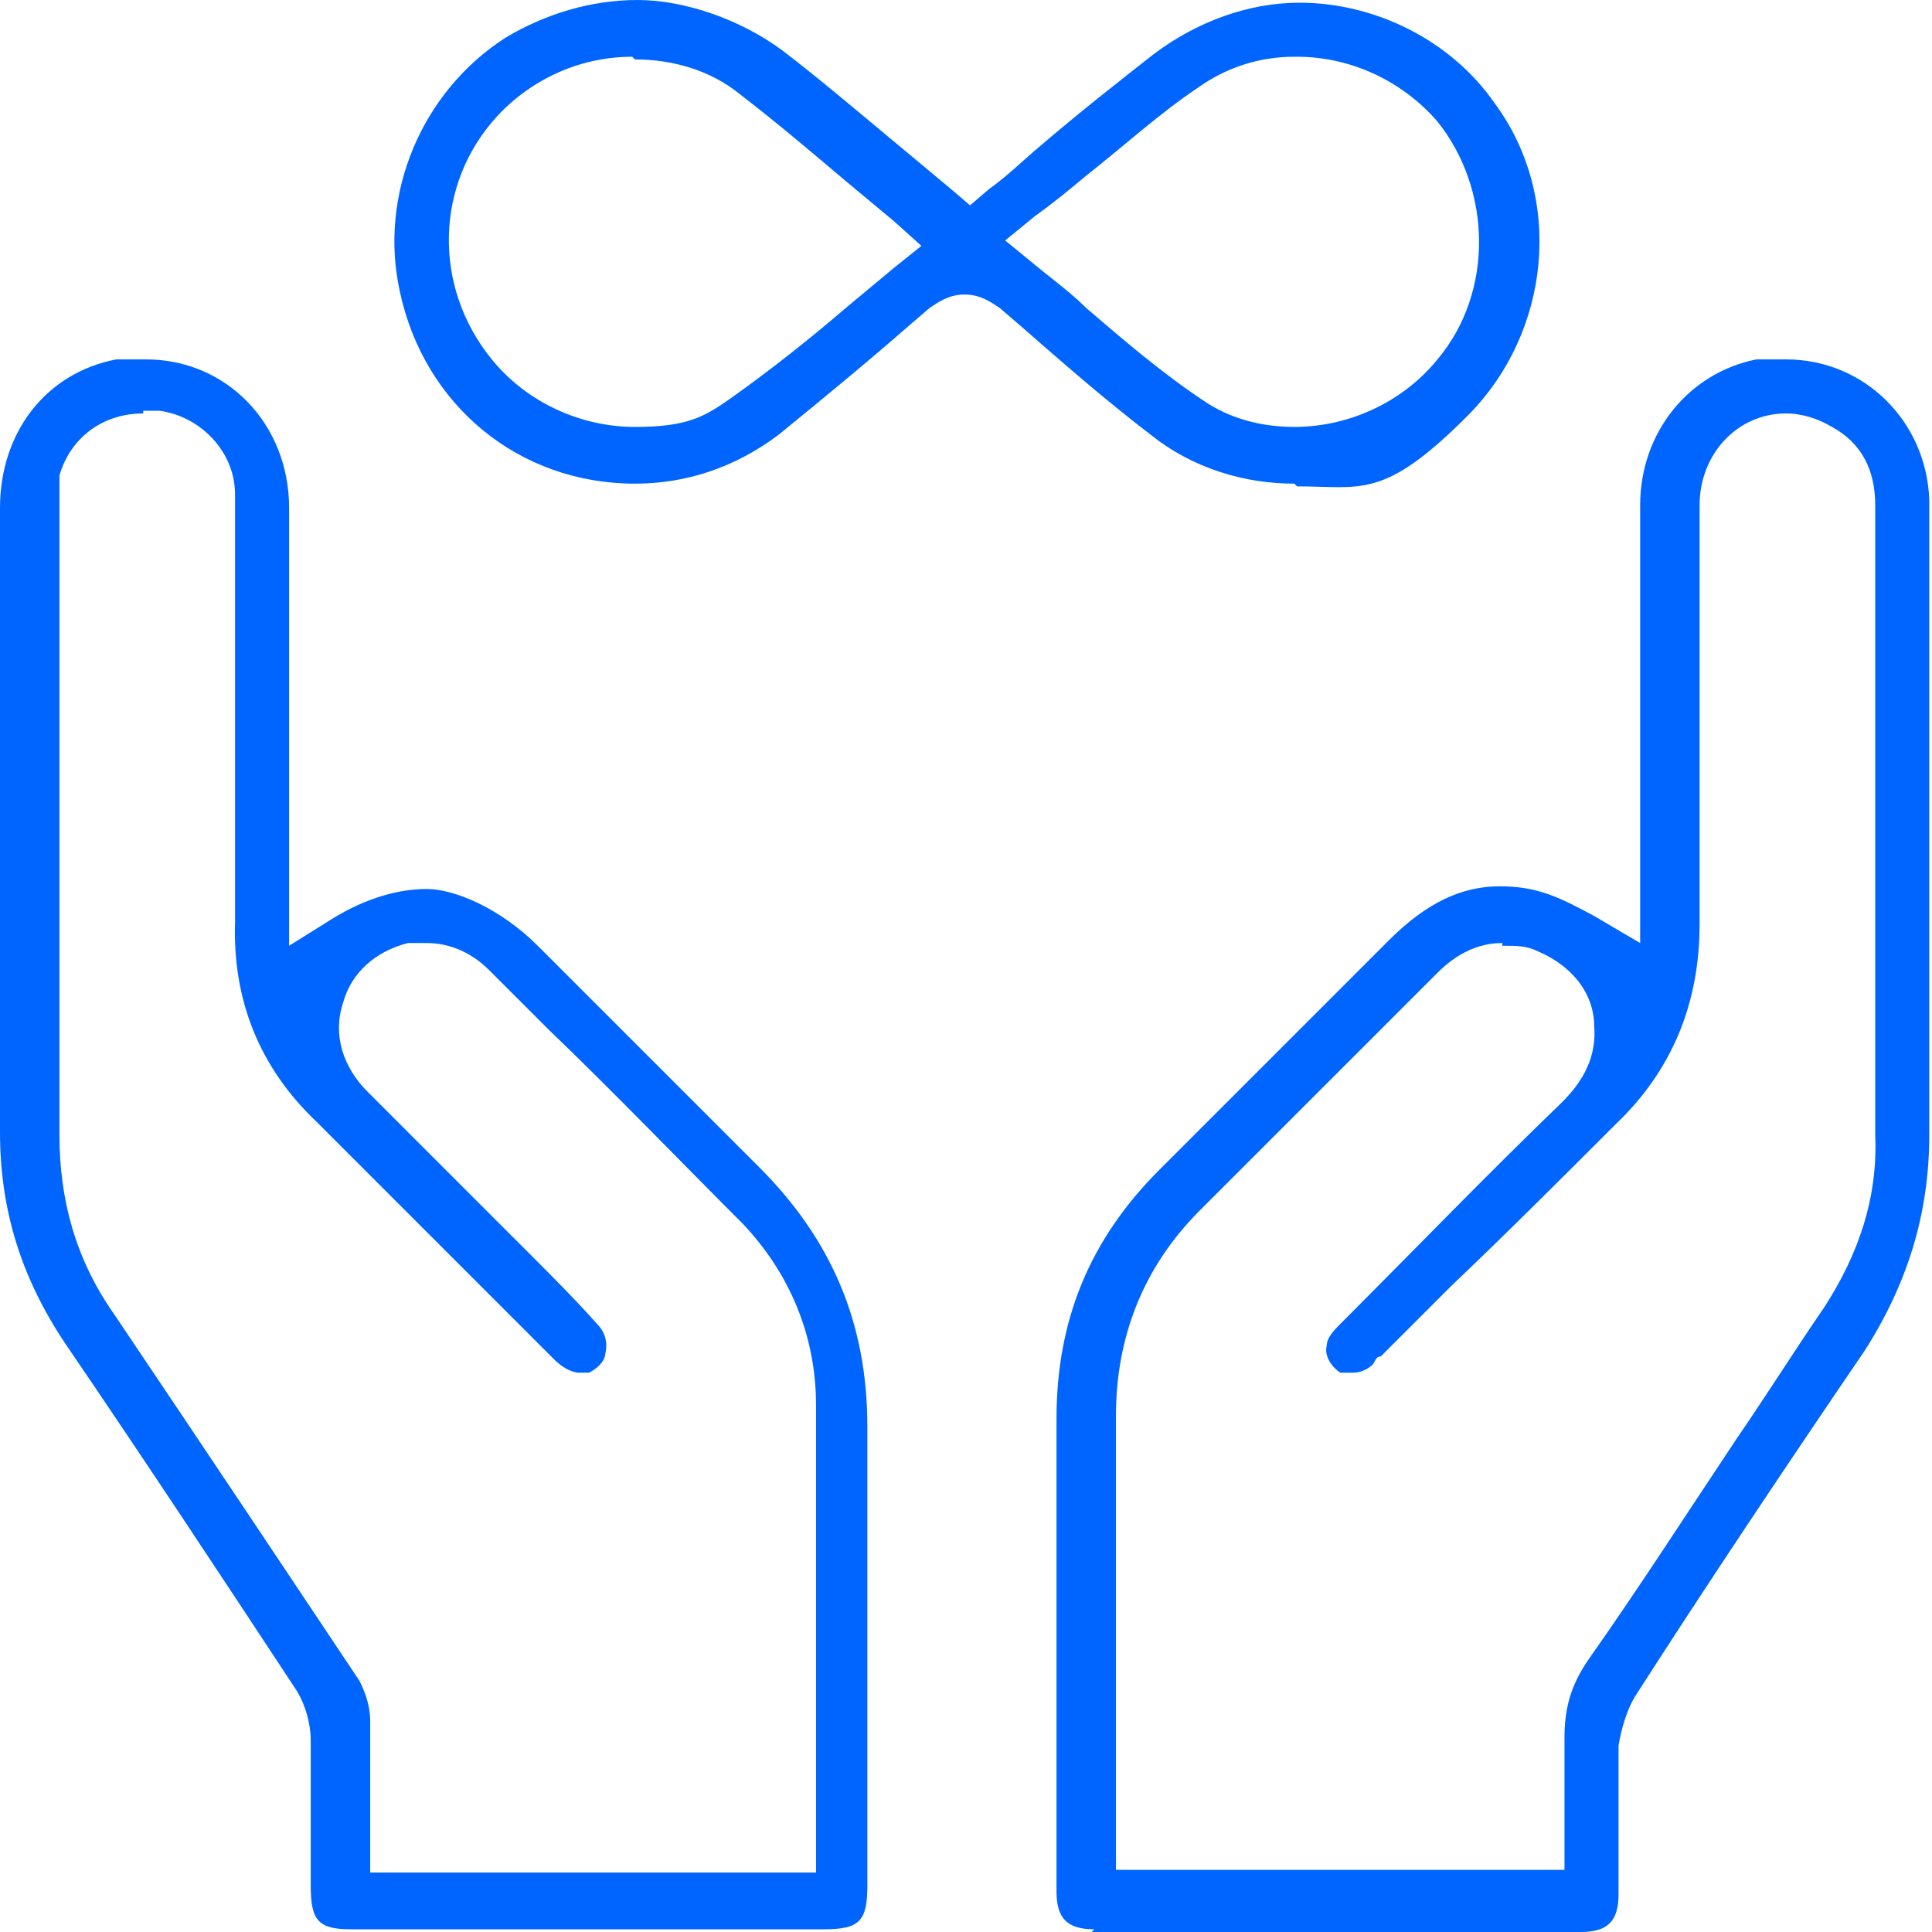 <svg width="85" height="85" viewBox="0 0 85 85" fill="none" xmlns="http://www.w3.org/2000/svg">
<g id="Group 1261156335">
<path id="Vector" d="M15.454 84.881C14.028 84.881 13.671 84.525 13.671 82.979V76.56C13.671 75.846 13.433 75.014 13.077 74.42C9.867 69.546 6.42 64.315 2.853 59.084C0.951 56.231 0 53.259 0 49.812V22.35C0 19.022 2.021 16.406 5.112 15.812H6.42C9.986 15.812 12.72 18.665 12.72 22.35V41.609L14.622 40.42C16.168 39.469 17.594 39.112 18.783 39.112C19.972 39.112 21.993 39.945 23.657 41.609L26.748 44.7L33.405 51.357C36.615 54.567 38.16 58.252 38.16 62.77V82.979C38.16 84.525 37.804 84.881 36.258 84.881H15.216H15.454ZM6.301 18.19C4.517 18.19 3.091 19.26 2.615 20.924V49.931C2.615 52.784 3.329 55.399 4.993 57.777C9.391 64.315 12.72 69.308 15.811 73.944C16.049 74.42 16.287 75.014 16.287 75.728V82.385H35.902V61.819C35.902 58.728 34.713 55.993 32.692 53.854C29.839 51.001 26.986 48.029 24.133 45.294L21.517 42.679C20.804 41.966 19.853 41.49 18.783 41.49C17.713 41.49 18.189 41.49 17.951 41.49C16.524 41.847 15.454 42.798 15.098 44.105C14.622 45.532 15.098 46.959 16.168 48.028L21.755 53.616L23.182 55.042C24.252 56.112 25.321 57.182 26.272 58.252C26.629 58.609 26.748 59.084 26.629 59.56C26.629 59.798 26.391 60.154 25.916 60.392H25.44C25.44 60.392 24.965 60.392 24.37 59.798L13.909 49.336C11.412 46.959 10.224 43.987 10.342 40.539V21.756C10.342 19.854 8.797 18.308 7.014 18.071H6.301V18.19Z" fill="#0065FF"/>
<path id="Vector_2" d="M48.146 84.881C46.957 84.881 46.482 84.406 46.482 83.217V62.413C46.482 58.133 47.908 54.567 50.999 51.476L61.104 41.371C62.768 39.707 64.314 38.994 65.978 38.994C67.642 38.994 68.593 39.469 70.139 40.301L72.16 41.49V22.232C72.16 19.022 74.299 16.406 77.272 15.812H78.579C82.027 15.812 84.761 18.546 84.88 21.994V49.931C84.88 53.378 83.929 56.469 82.027 59.441C78.46 64.672 74.894 70.021 71.922 74.658C71.565 75.252 71.328 76.084 71.209 76.797V83.336C71.209 84.525 70.733 85 69.544 85H48.027L48.146 84.881ZM66.097 41.49C65.027 41.49 64.076 41.965 63.244 42.798L52.782 53.259C50.286 55.756 49.097 58.846 49.097 62.294V82.266H68.831V76.441C68.831 75.252 69.069 74.182 69.901 72.993C72.16 69.784 74.299 66.455 76.439 63.245C77.747 61.343 78.936 59.441 80.243 57.539C81.789 55.161 82.621 52.665 82.502 49.931V22.232C82.502 20.686 81.908 19.497 80.6 18.784C80.006 18.427 79.292 18.19 78.579 18.19C76.439 18.19 74.775 19.973 74.775 22.232V40.658C74.775 44.105 73.586 47.078 71.09 49.455C68.712 51.833 66.335 54.21 63.838 56.588L60.747 59.679C60.509 59.679 60.509 59.916 60.391 60.035C60.153 60.273 59.796 60.392 59.558 60.392H58.964C58.607 60.154 58.251 59.679 58.37 59.203C58.37 58.846 58.726 58.49 58.964 58.252C62.174 55.042 65.383 51.714 68.712 48.504C69.425 47.791 70.258 46.721 70.139 45.175C70.139 43.63 69.069 42.441 67.642 41.847C67.167 41.609 66.691 41.609 66.216 41.609H66.097V41.49Z" fill="#0065FF"/>
<path id="Vector_3" d="M56.944 21.279C54.685 21.279 52.426 20.566 50.643 19.14C48.622 17.594 46.72 15.93 44.818 14.266L43.986 13.552C43.629 13.315 43.154 12.958 42.44 12.958C41.727 12.958 41.252 13.315 40.895 13.552L40.063 14.266C38.161 15.93 36.14 17.594 34.237 19.14C32.335 20.566 30.196 21.279 27.937 21.279C22.825 21.279 18.664 17.832 17.594 12.839C16.643 8.559 18.545 4.042 22.231 1.664C24.014 0.594 26.035 0 28.056 0C30.077 0 32.573 0.832 34.475 2.259C36.021 3.448 37.566 4.755 38.993 5.944C39.706 6.538 40.419 7.133 41.133 7.727L41.846 8.322L42.678 9.035L43.51 8.322C44.342 7.727 45.056 7.014 45.769 6.42C47.433 4.993 49.097 3.685 50.762 2.378C52.664 0.951 54.923 0.119 57.181 0.119C60.51 0.119 63.839 1.783 65.741 4.517C68.832 8.678 68.237 14.622 64.552 18.308C60.867 21.993 59.916 21.398 57.063 21.398L56.944 21.279ZM56.944 2.497C55.398 2.497 53.972 2.972 52.783 3.804C51 4.993 49.454 6.42 47.79 7.727C47.077 8.322 46.363 8.916 45.531 9.51L44.224 10.58L45.531 11.65C46.244 12.245 47.077 12.839 47.79 13.552C49.454 14.979 51.119 16.405 52.902 17.594C54.091 18.426 55.517 18.783 56.944 18.783C59.321 18.783 61.699 17.713 63.244 15.811C65.741 12.839 65.622 8.322 63.244 5.35C61.699 3.566 59.44 2.497 57.063 2.497H56.944ZM27.818 2.497C25.559 2.497 23.42 3.448 21.874 5.112C19.14 8.084 19.021 12.601 21.636 15.811C23.182 17.713 25.559 18.783 27.937 18.783C30.315 18.783 31.028 18.308 32.217 17.475C33.881 16.287 35.545 14.979 37.209 13.552C37.923 12.958 38.636 12.364 39.349 11.769L40.538 10.818L39.349 9.748C38.636 9.154 37.923 8.559 37.209 7.965C35.664 6.657 34.119 5.35 32.573 4.161C31.266 3.091 29.601 2.615 27.937 2.615L27.818 2.497Z" fill="#0065FF"/>
</g>
</svg>
